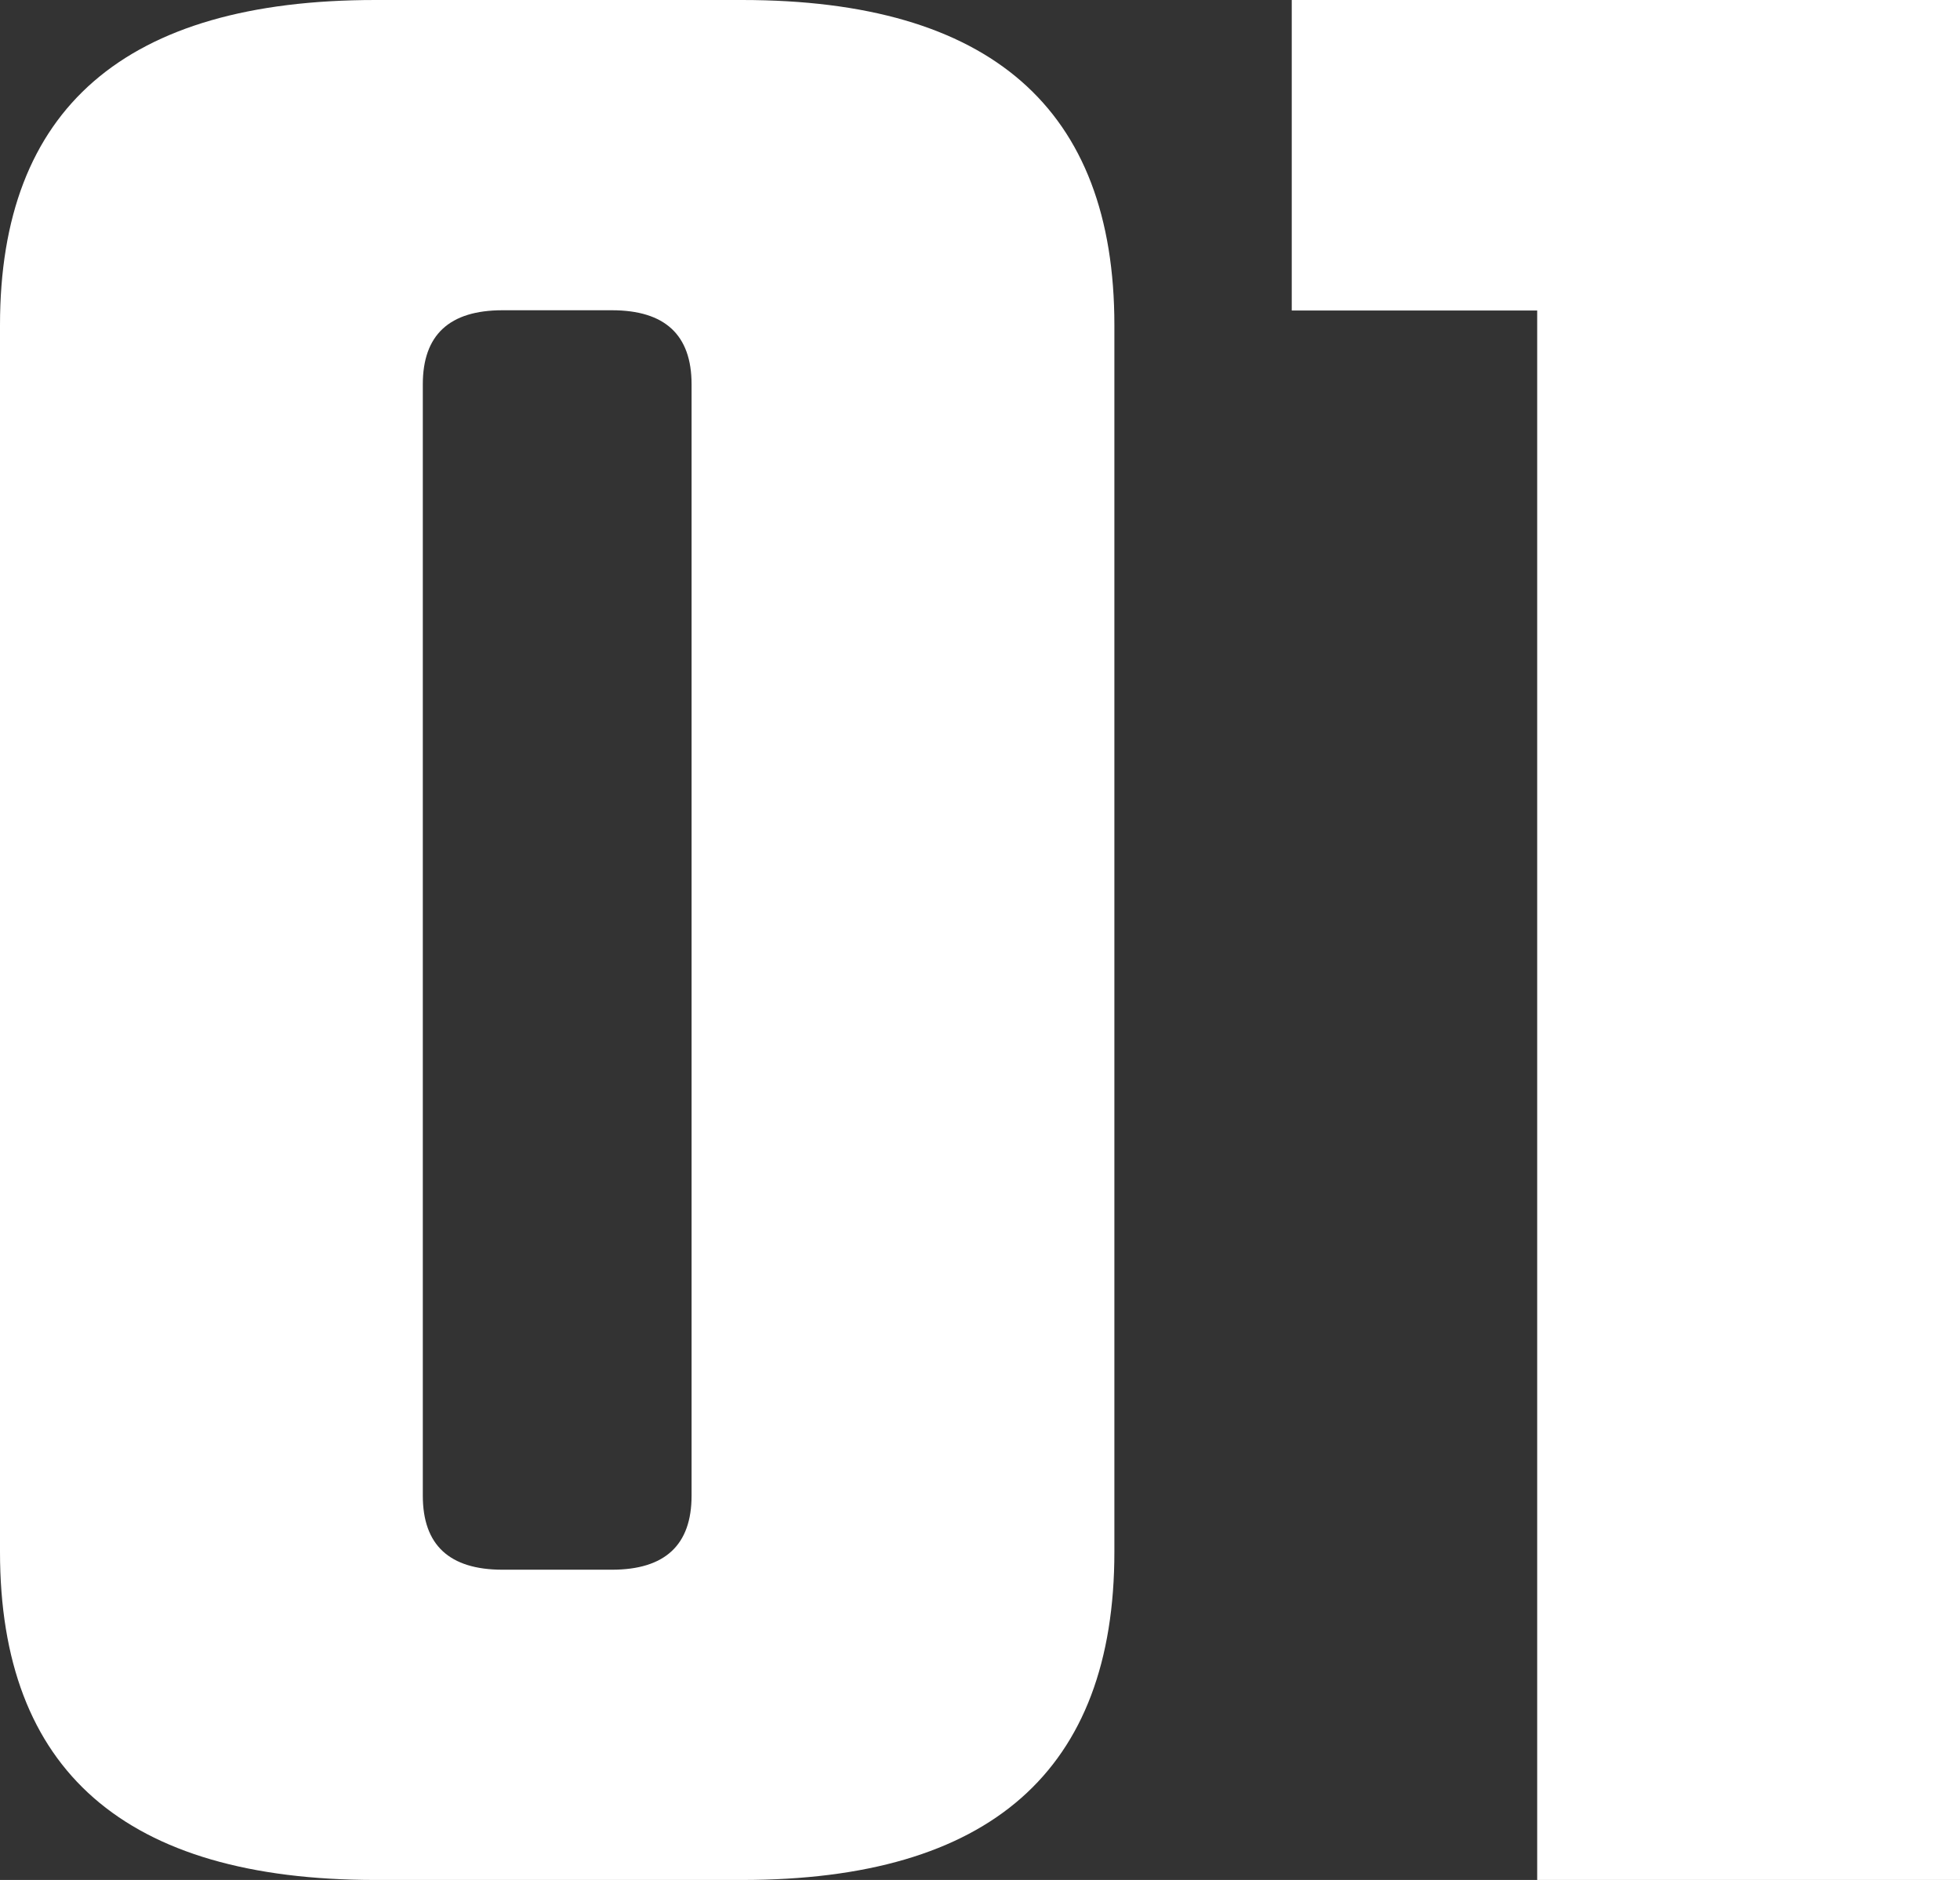 <?xml version="1.0" encoding="UTF-8"?><svg id="b" xmlns="http://www.w3.org/2000/svg" viewBox="0 0 72.27 69.32"><rect x="0" y="0" width="72.27" height="69.32" fill="#333333" stroke="none"/><defs><style>.d{fill:#fff;stroke-width:0px;}</style></defs><g id="c"><path class="d" d="m41.09,11.99v45.23c0,8.07-4.58,12.1-13.73,12.1h-13.52c-9.23,0-13.84-4.03-13.84-12.1V11.99C0,4,4.61,0,13.84,0h13.52c9.16,0,13.73,4,13.73,11.99Zm-15.59,43.16V14.17c0-1.82-.98-2.73-2.94-2.73h-4.03c-1.96,0-2.94.91-2.94,2.73v40.98c0,1.82.98,2.73,2.94,2.73h4.03c1.96,0,2.94-.91,2.94-2.73Z"/><path class="d" d="m72.27,0v69.32h-15.59V11.45h-9.05V0h24.63Z"/></g></svg>